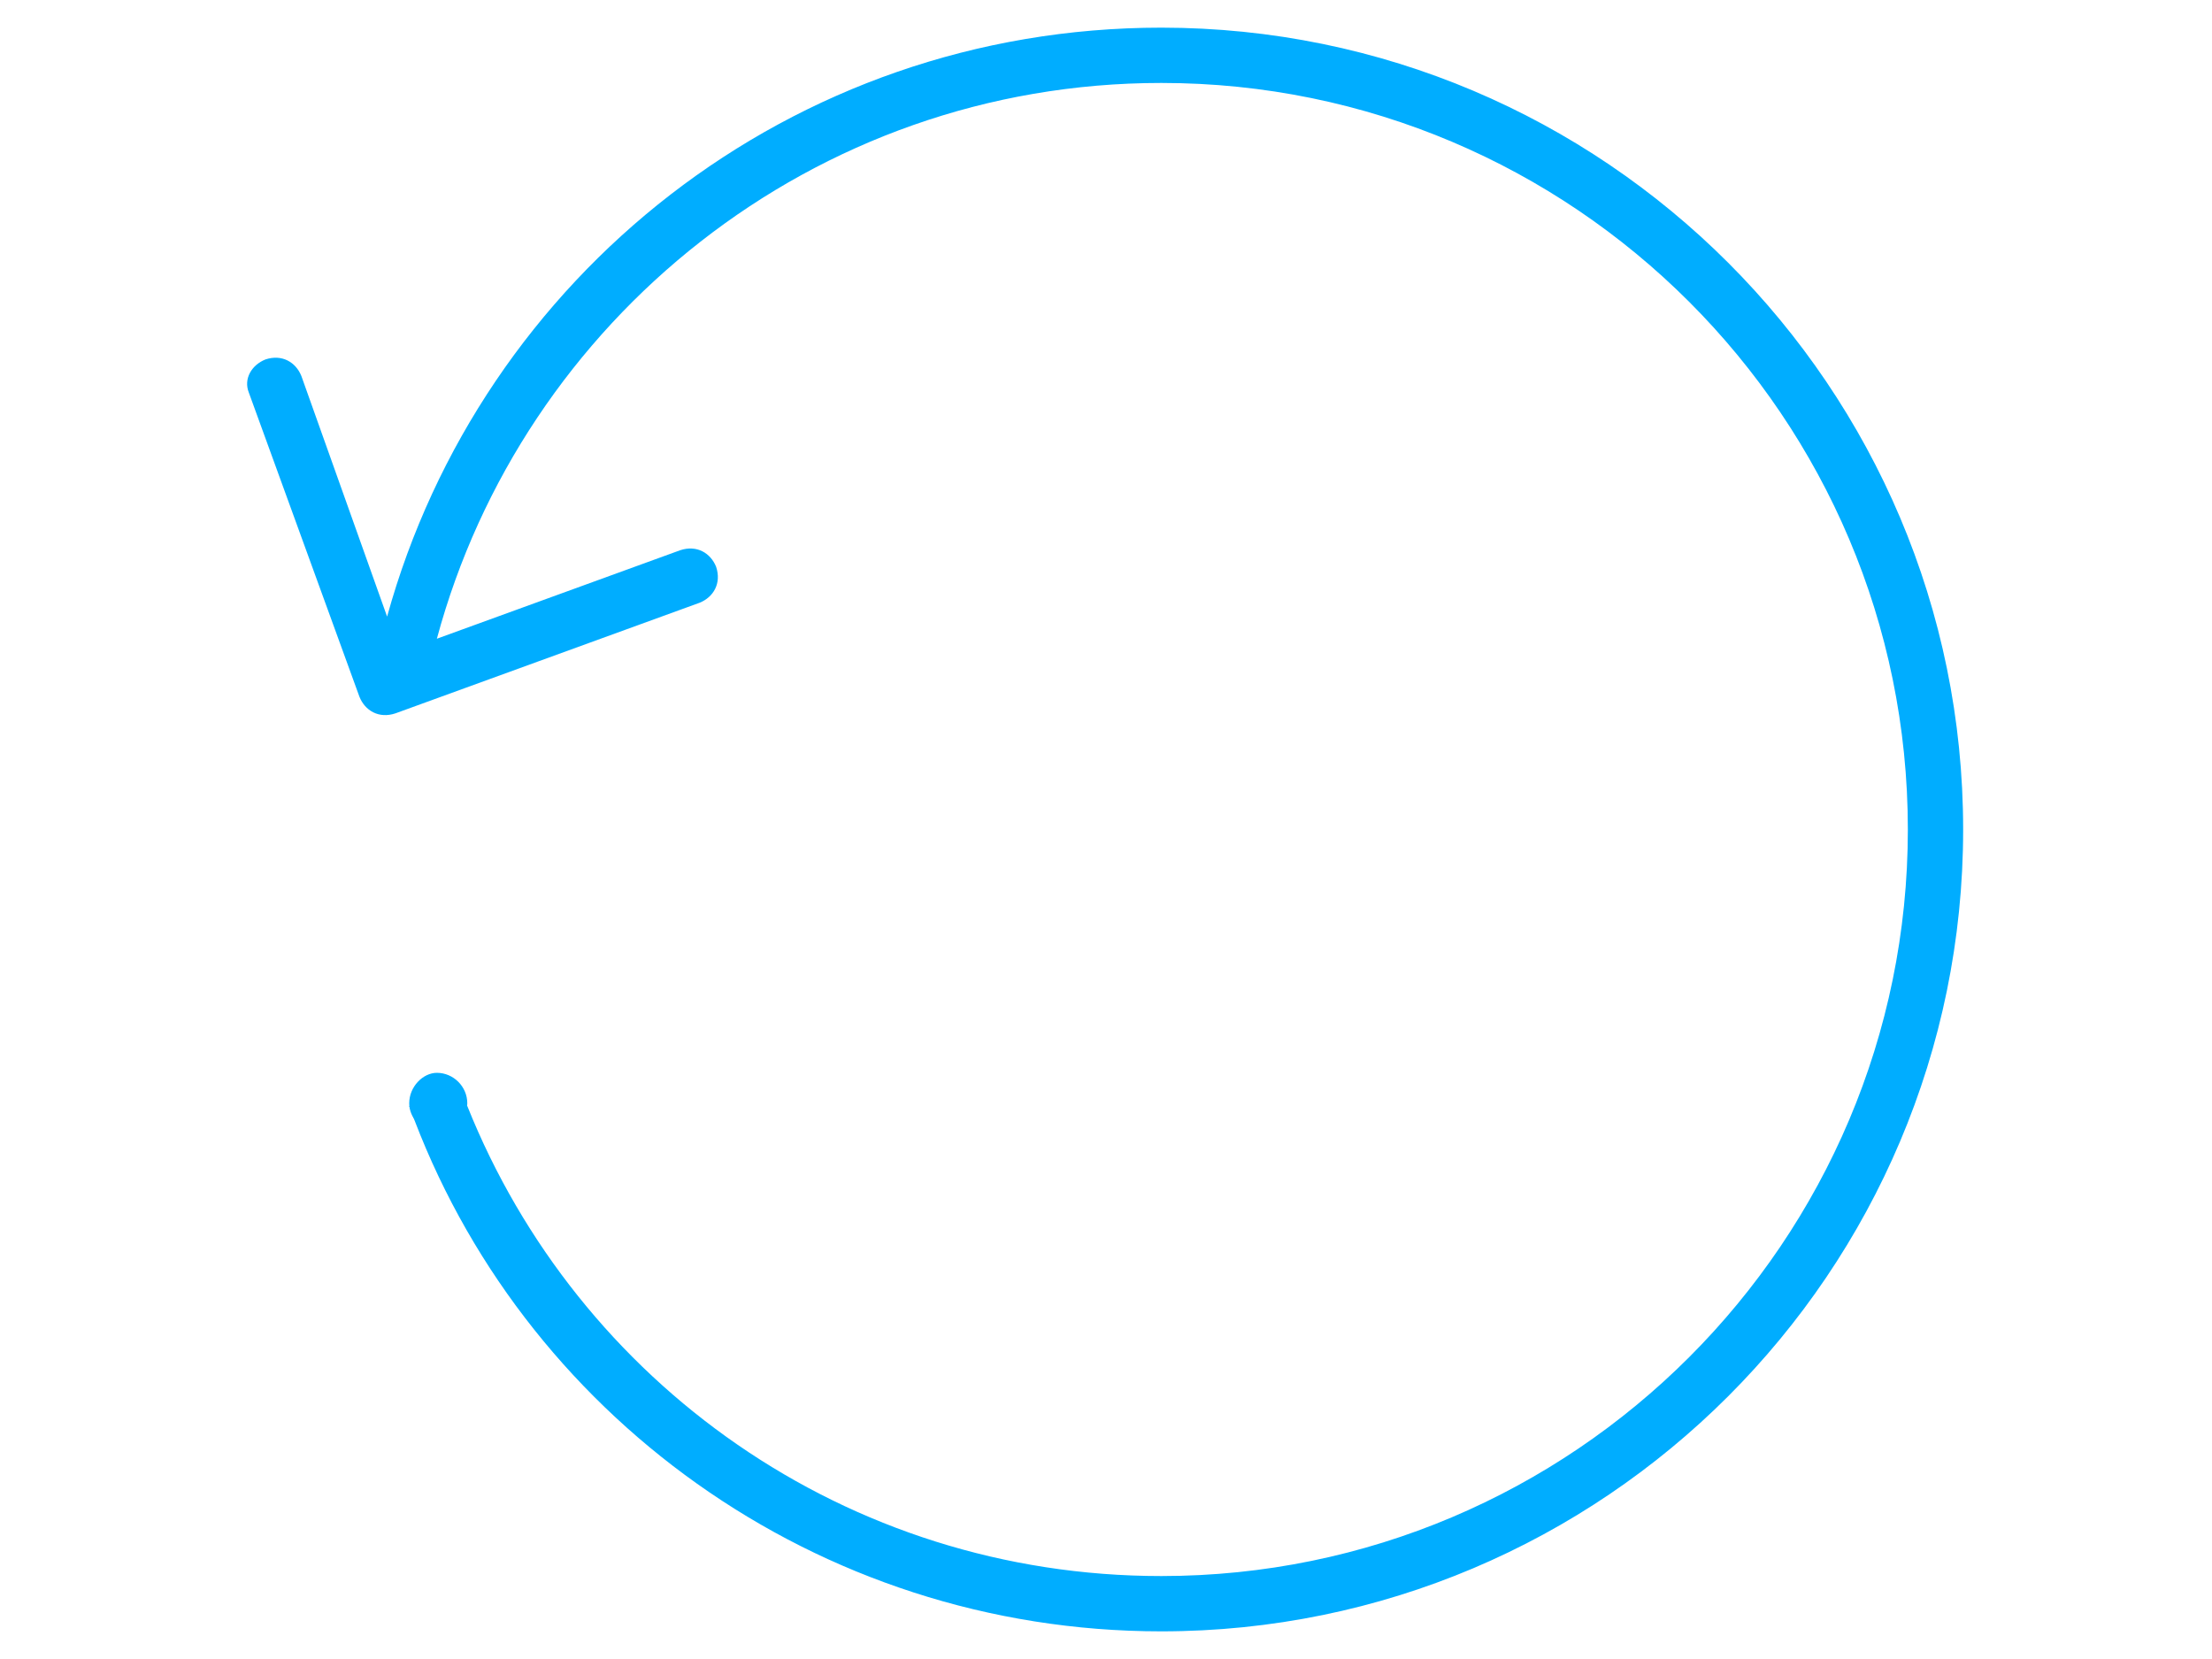 <?xml version="1.0" encoding="utf-8"?>
<!-- Generator: Adobe Illustrator 18.0.0, SVG Export Plug-In . SVG Version: 6.00 Build 0)  -->
<!DOCTYPE svg PUBLIC "-//W3C//DTD SVG 1.1//EN" "http://www.w3.org/Graphics/SVG/1.1/DTD/svg11.dtd">
<svg version="1.1" id="图层_1" xmlns="http://www.w3.org/2000/svg" xmlns:xlink="http://www.w3.org/1999/xlink" x="0px" y="0px"
	 viewBox="0 0 80 60" enable-background="new 0 0 80 60" xml:space="preserve">
<g>
	<path fill-rule="evenodd" clip-rule="evenodd" fill="#00ADFF" d="M42,1c-13.4,0-24.6,9-28,21.3l-3.1-8.7c-0.2-0.5-0.7-0.8-1.3-0.6
		c-0.5,0.2-0.8,0.7-0.6,1.2l4,11c0.2,0.5,0.7,0.8,1.3,0.6l11-4c0.5-0.2,0.8-0.7,0.6-1.3c-0.2-0.5-0.7-0.8-1.3-0.6l-8.8,3.2
		C18.9,11.6,29.4,3,42,3c14.9,0,27,12.1,27,27c0,14.9-12.1,27-27,27c-11.4,0-21.1-7-25.1-17h-2.1C18.8,51.1,29.5,59,42,59
		c16,0,29-13,29-29S58,1,42,1z"/>
	<path fill-rule="evenodd" clip-rule="evenodd" fill="#00ADFF" d="M15.8,38.8c0.6,0,1.1,0.5,1.1,1.1c0,0.6-0.5,1-1.1,1s-1-0.5-1-1
		C14.8,39.3,15.3,38.8,15.8,38.8z"/>
</g>
</svg>
